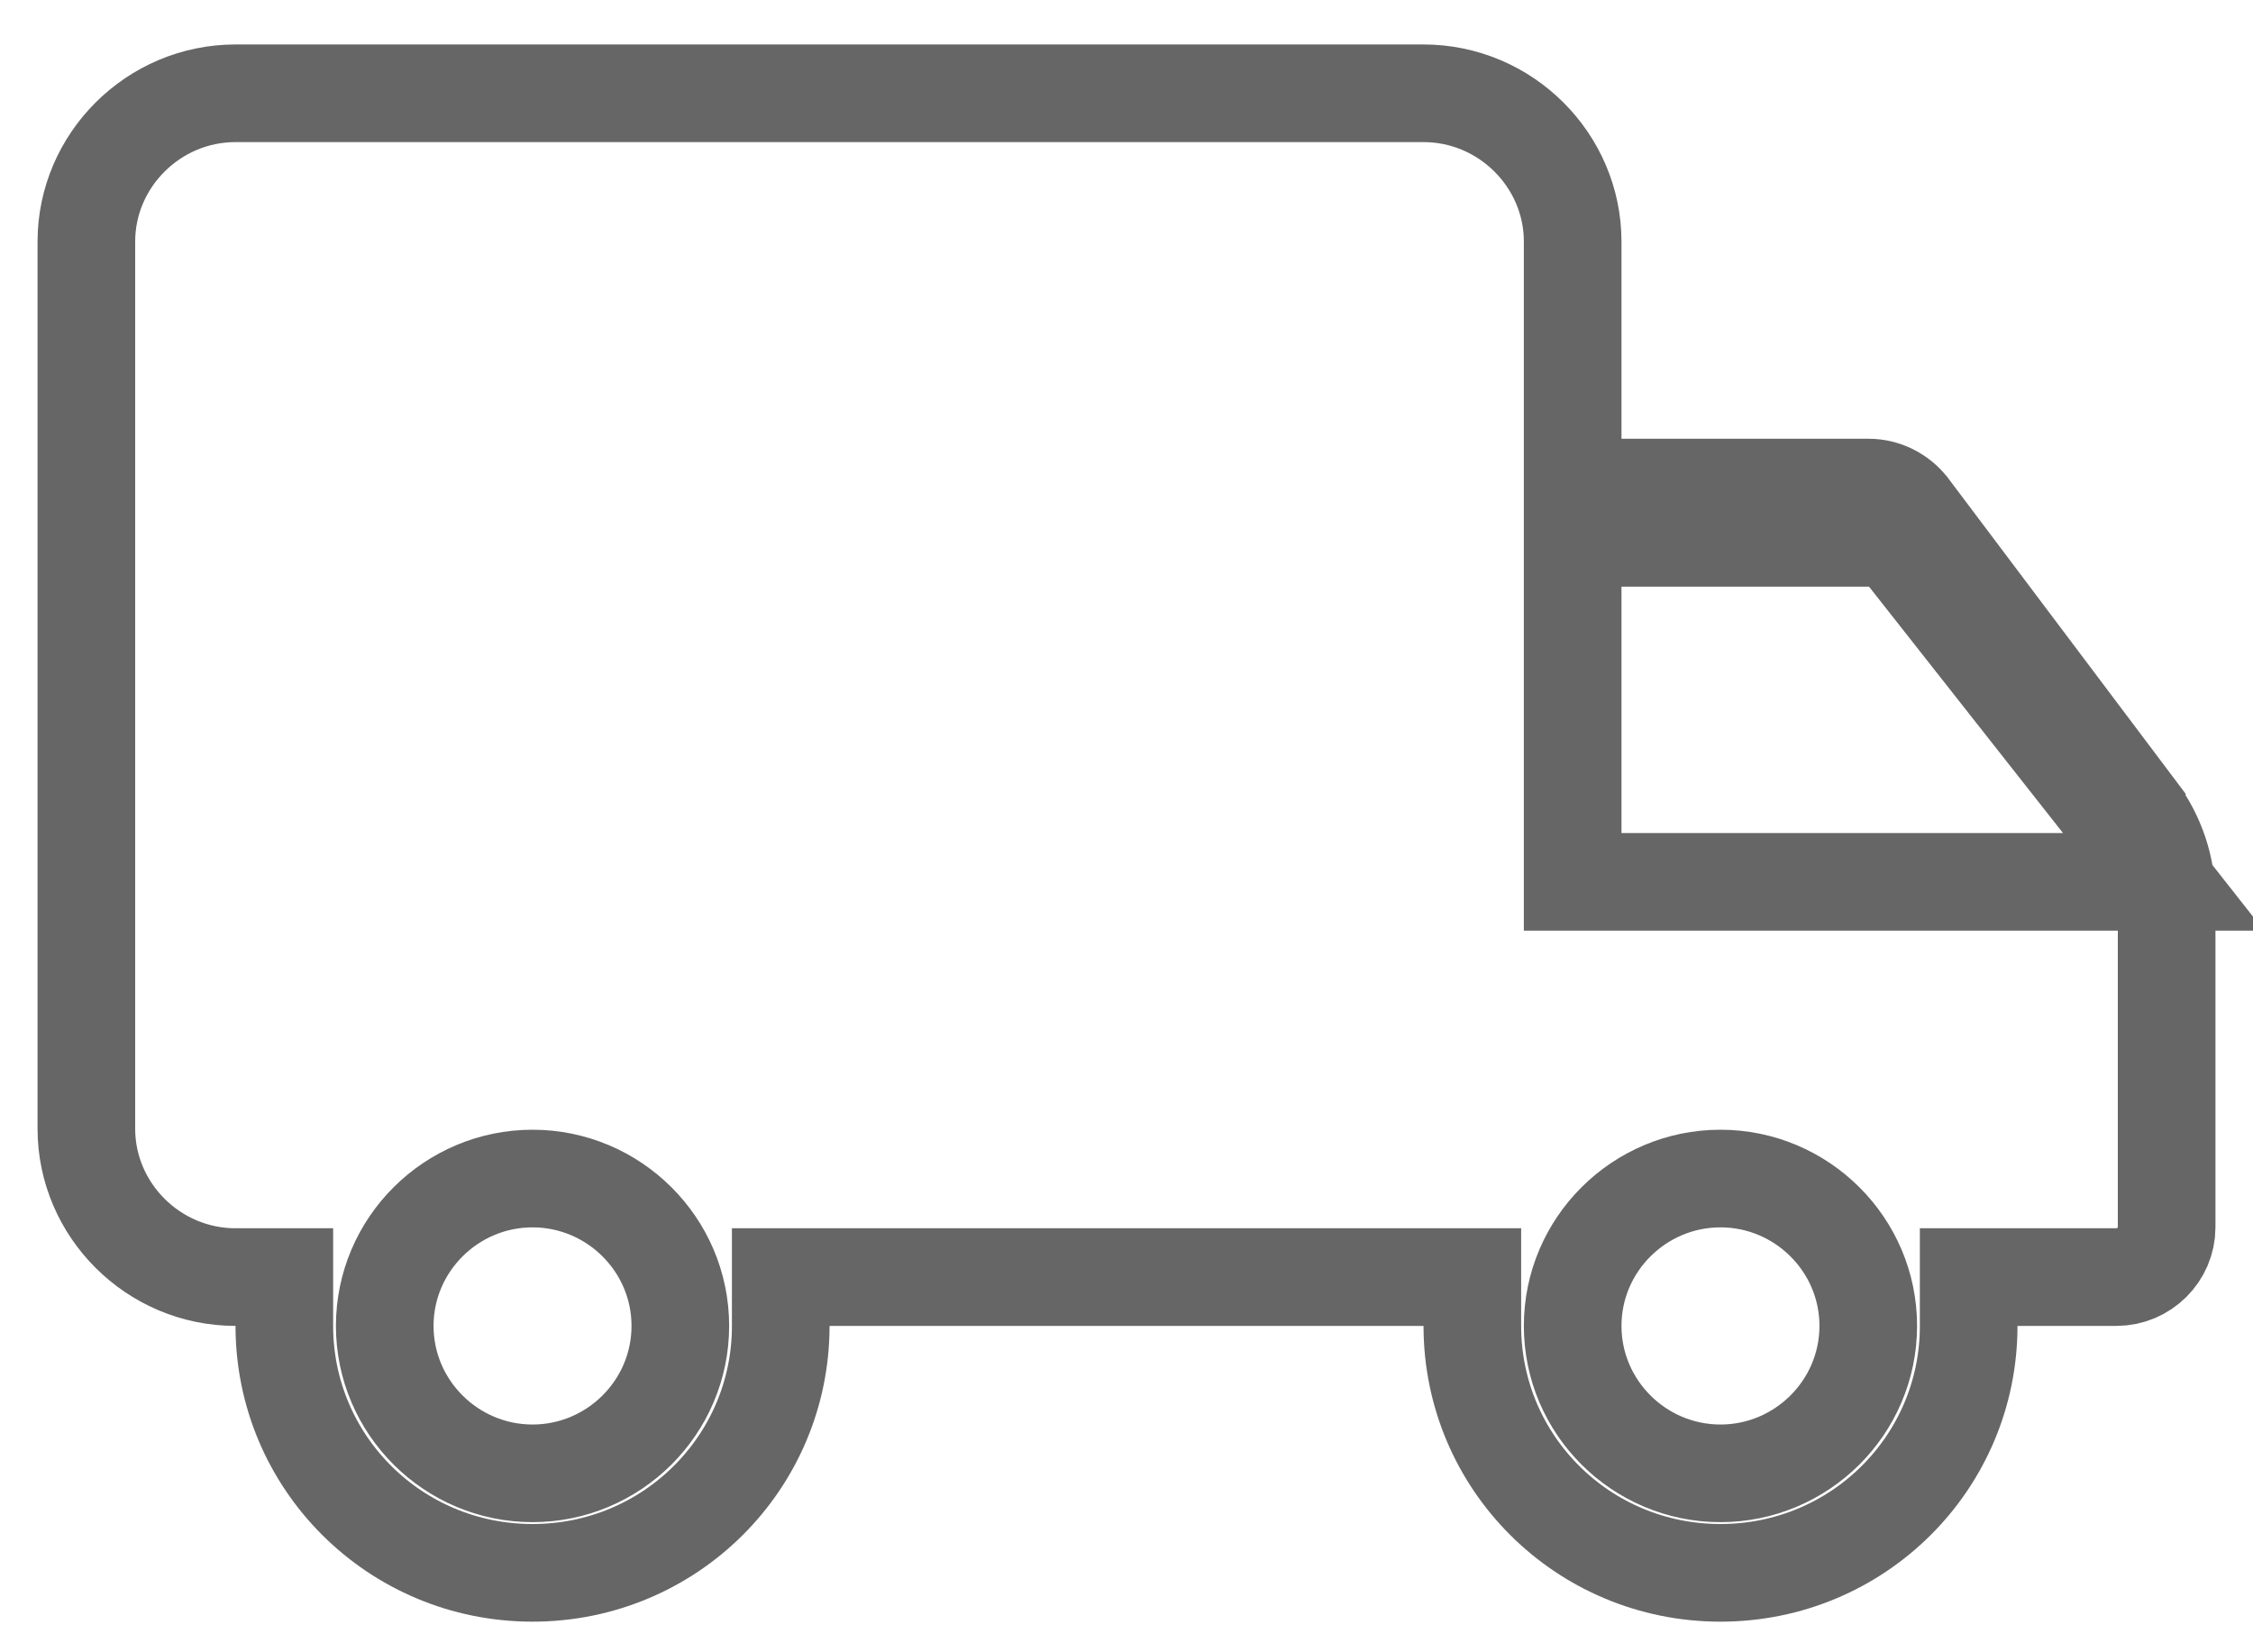 <svg width="30" height="22" viewBox="0 0 30 22" fill="none" xmlns="http://www.w3.org/2000/svg">
<path d="M20.941 5.842V6.492H21.591H24.886C25.089 6.492 25.294 6.592 25.423 6.76C25.423 6.76 25.424 6.761 25.424 6.761L28.452 10.785C28.452 10.785 28.452 10.786 28.452 10.786C28.712 11.135 28.85 11.55 28.85 11.971V16.342C28.85 16.702 28.55 17.004 28.182 17.004H26.864H26.214V17.654C26.214 19.471 24.741 20.942 22.909 20.942C21.077 20.942 19.605 19.471 19.605 17.654V17.004H18.954H11.046H10.396V17.654C10.396 19.471 8.923 20.942 7.091 20.942C5.259 20.942 3.786 19.471 3.786 17.654V17.004H3.136C2.043 17.004 1.15 16.111 1.15 15.029V3.217C1.15 2.135 2.043 1.242 3.136 1.242H18.954C20.048 1.242 20.941 2.135 20.941 3.217V5.842ZM25.397 7.408L25.202 7.161H24.886H21.591H20.941V7.811V11.092V11.742H21.591H27.47H28.809L27.981 10.69L25.397 7.408ZM5.123 17.654C5.123 18.738 6.01 19.617 7.091 19.617C8.172 19.617 9.059 18.738 9.059 17.654C9.059 16.571 8.172 15.692 7.091 15.692C6.01 15.692 5.123 16.571 5.123 17.654ZM20.941 17.654C20.941 18.738 21.828 19.617 22.909 19.617C23.99 19.617 24.877 18.738 24.877 17.654C24.877 16.571 23.99 15.692 22.909 15.692C21.828 15.692 20.941 16.571 20.941 17.654Z" stroke="#666666" stroke-width="1.3"/>
</svg>
